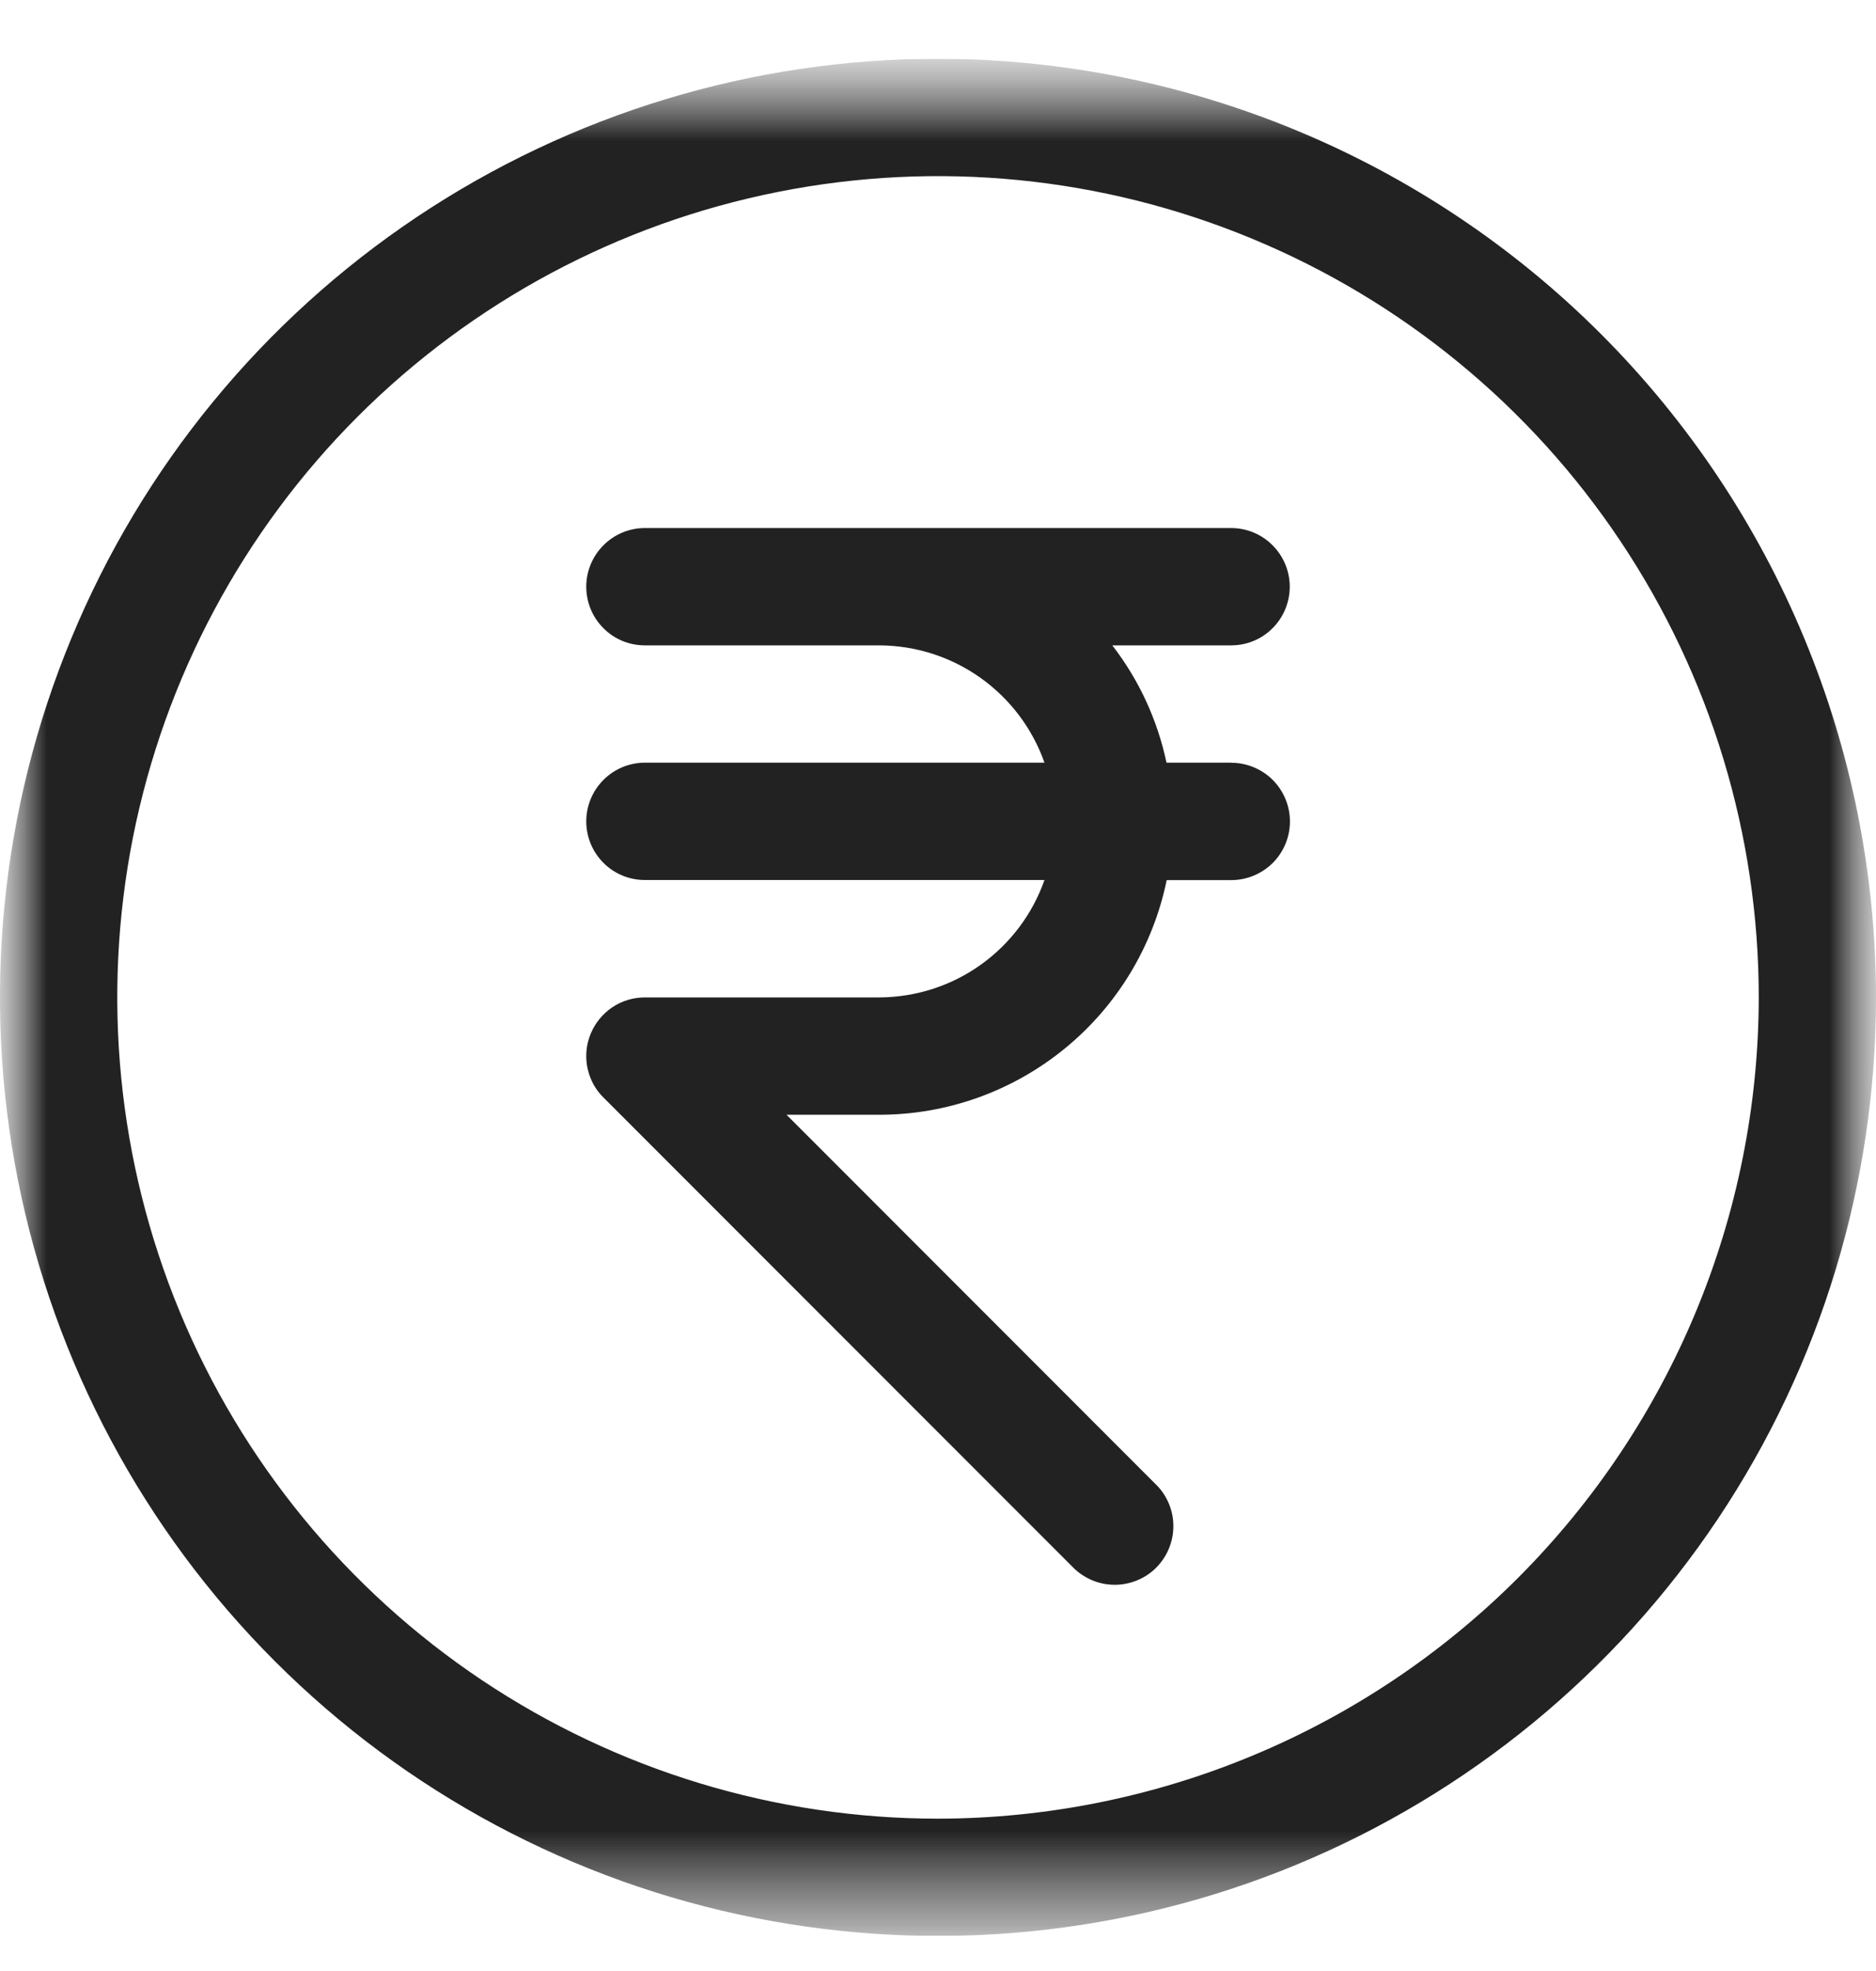 <svg width="20" height="21" viewBox="0 0 20 21" fill="none" xmlns="http://www.w3.org/2000/svg">
<g clip-path="url(#clip0_2055_911)">
<mask id="mask0_2055_911" style="mask-type:luminance" maskUnits="userSpaceOnUse" x="0" y="0" width="20" height="21">
<path d="M20 0.626H0V20.627H20V0.626Z" fill="white"/>
</mask>
<g mask="url(#mask0_2055_911)">
<mask id="mask1_2055_911" style="mask-type:luminance" maskUnits="userSpaceOnUse" x="0" y="0" width="20" height="21">
<path d="M20 0.626H0V20.627H20V0.626Z" fill="white"/>
</mask>
<g mask="url(#mask1_2055_911)">
<path d="M10 0.626C8.022 0.626 6.089 1.213 4.444 2.312C2.8 3.411 1.518 4.972 0.761 6.8C0.004 8.627 -0.194 10.638 0.192 12.577C0.578 14.517 1.53 16.299 2.929 17.698C4.327 19.096 6.109 20.049 8.049 20.434C9.989 20.82 12 20.622 13.827 19.865C15.654 19.108 17.216 17.827 18.315 16.182C19.413 14.538 20 12.604 20 10.627C19.997 7.975 18.942 5.434 17.068 3.559C15.193 1.684 12.651 0.63 10 0.626ZM10 19.377C8.269 19.377 6.578 18.863 5.139 17.902C3.7 16.94 2.578 15.574 1.916 13.975C1.254 12.376 1.081 10.617 1.418 8.919C1.756 7.222 2.589 5.663 3.813 4.439C5.037 3.216 6.596 2.382 8.293 2.045C9.99 1.707 11.75 1.88 13.348 2.543C14.947 3.205 16.314 4.326 17.275 5.765C18.237 7.204 18.75 8.896 18.75 10.627C18.747 12.946 17.824 15.17 16.184 16.811C14.544 18.451 12.32 19.374 10 19.377Z" fill="#222222"/>
<path d="M13.125 8.126H12.436C12.34 7.672 12.143 7.244 11.858 6.876H13.125C13.291 6.876 13.45 6.811 13.567 6.693C13.684 6.576 13.75 6.417 13.75 6.251C13.75 6.086 13.684 5.927 13.567 5.81C13.45 5.692 13.291 5.626 13.125 5.626H6.875C6.709 5.626 6.55 5.692 6.433 5.81C6.316 5.927 6.25 6.086 6.25 6.251C6.25 6.417 6.316 6.576 6.433 6.693C6.55 6.811 6.709 6.876 6.875 6.876H9.375C9.762 6.878 10.138 6.998 10.453 7.222C10.768 7.446 11.007 7.762 11.135 8.126H6.875C6.709 8.126 6.55 8.192 6.433 8.31C6.316 8.427 6.25 8.586 6.25 8.751C6.25 8.917 6.316 9.076 6.433 9.193C6.55 9.311 6.709 9.376 6.875 9.376H11.135C11.007 9.741 10.768 10.057 10.453 10.281C10.138 10.505 9.762 10.625 9.375 10.627H6.875C6.751 10.627 6.63 10.663 6.528 10.732C6.425 10.801 6.345 10.899 6.298 11.013C6.266 11.089 6.25 11.17 6.25 11.252C6.25 11.334 6.266 11.415 6.298 11.491C6.328 11.567 6.375 11.636 6.434 11.694L11.434 16.694C11.492 16.754 11.561 16.801 11.637 16.834C11.713 16.867 11.795 16.884 11.878 16.885C11.961 16.886 12.043 16.87 12.12 16.839C12.197 16.808 12.267 16.762 12.326 16.703C12.384 16.644 12.431 16.575 12.462 16.498C12.494 16.421 12.51 16.339 12.509 16.256C12.509 16.173 12.492 16.091 12.459 16.015C12.426 15.938 12.379 15.869 12.319 15.812L8.385 11.877H9.376C10.096 11.877 10.794 11.627 11.351 11.172C11.909 10.717 12.293 10.083 12.438 9.377H13.127C13.292 9.377 13.451 9.311 13.569 9.194C13.686 9.077 13.752 8.918 13.752 8.752C13.752 8.587 13.686 8.428 13.569 8.31C13.451 8.193 13.292 8.127 13.127 8.127" fill="#222222"/>
</g>
</g>
</g>
<defs>
<clipPath id="clip0_2055_911">
<rect width="20" height="20" fill="white" transform="translate(0 0.626)"/>
</clipPath>
</defs>
</svg>
